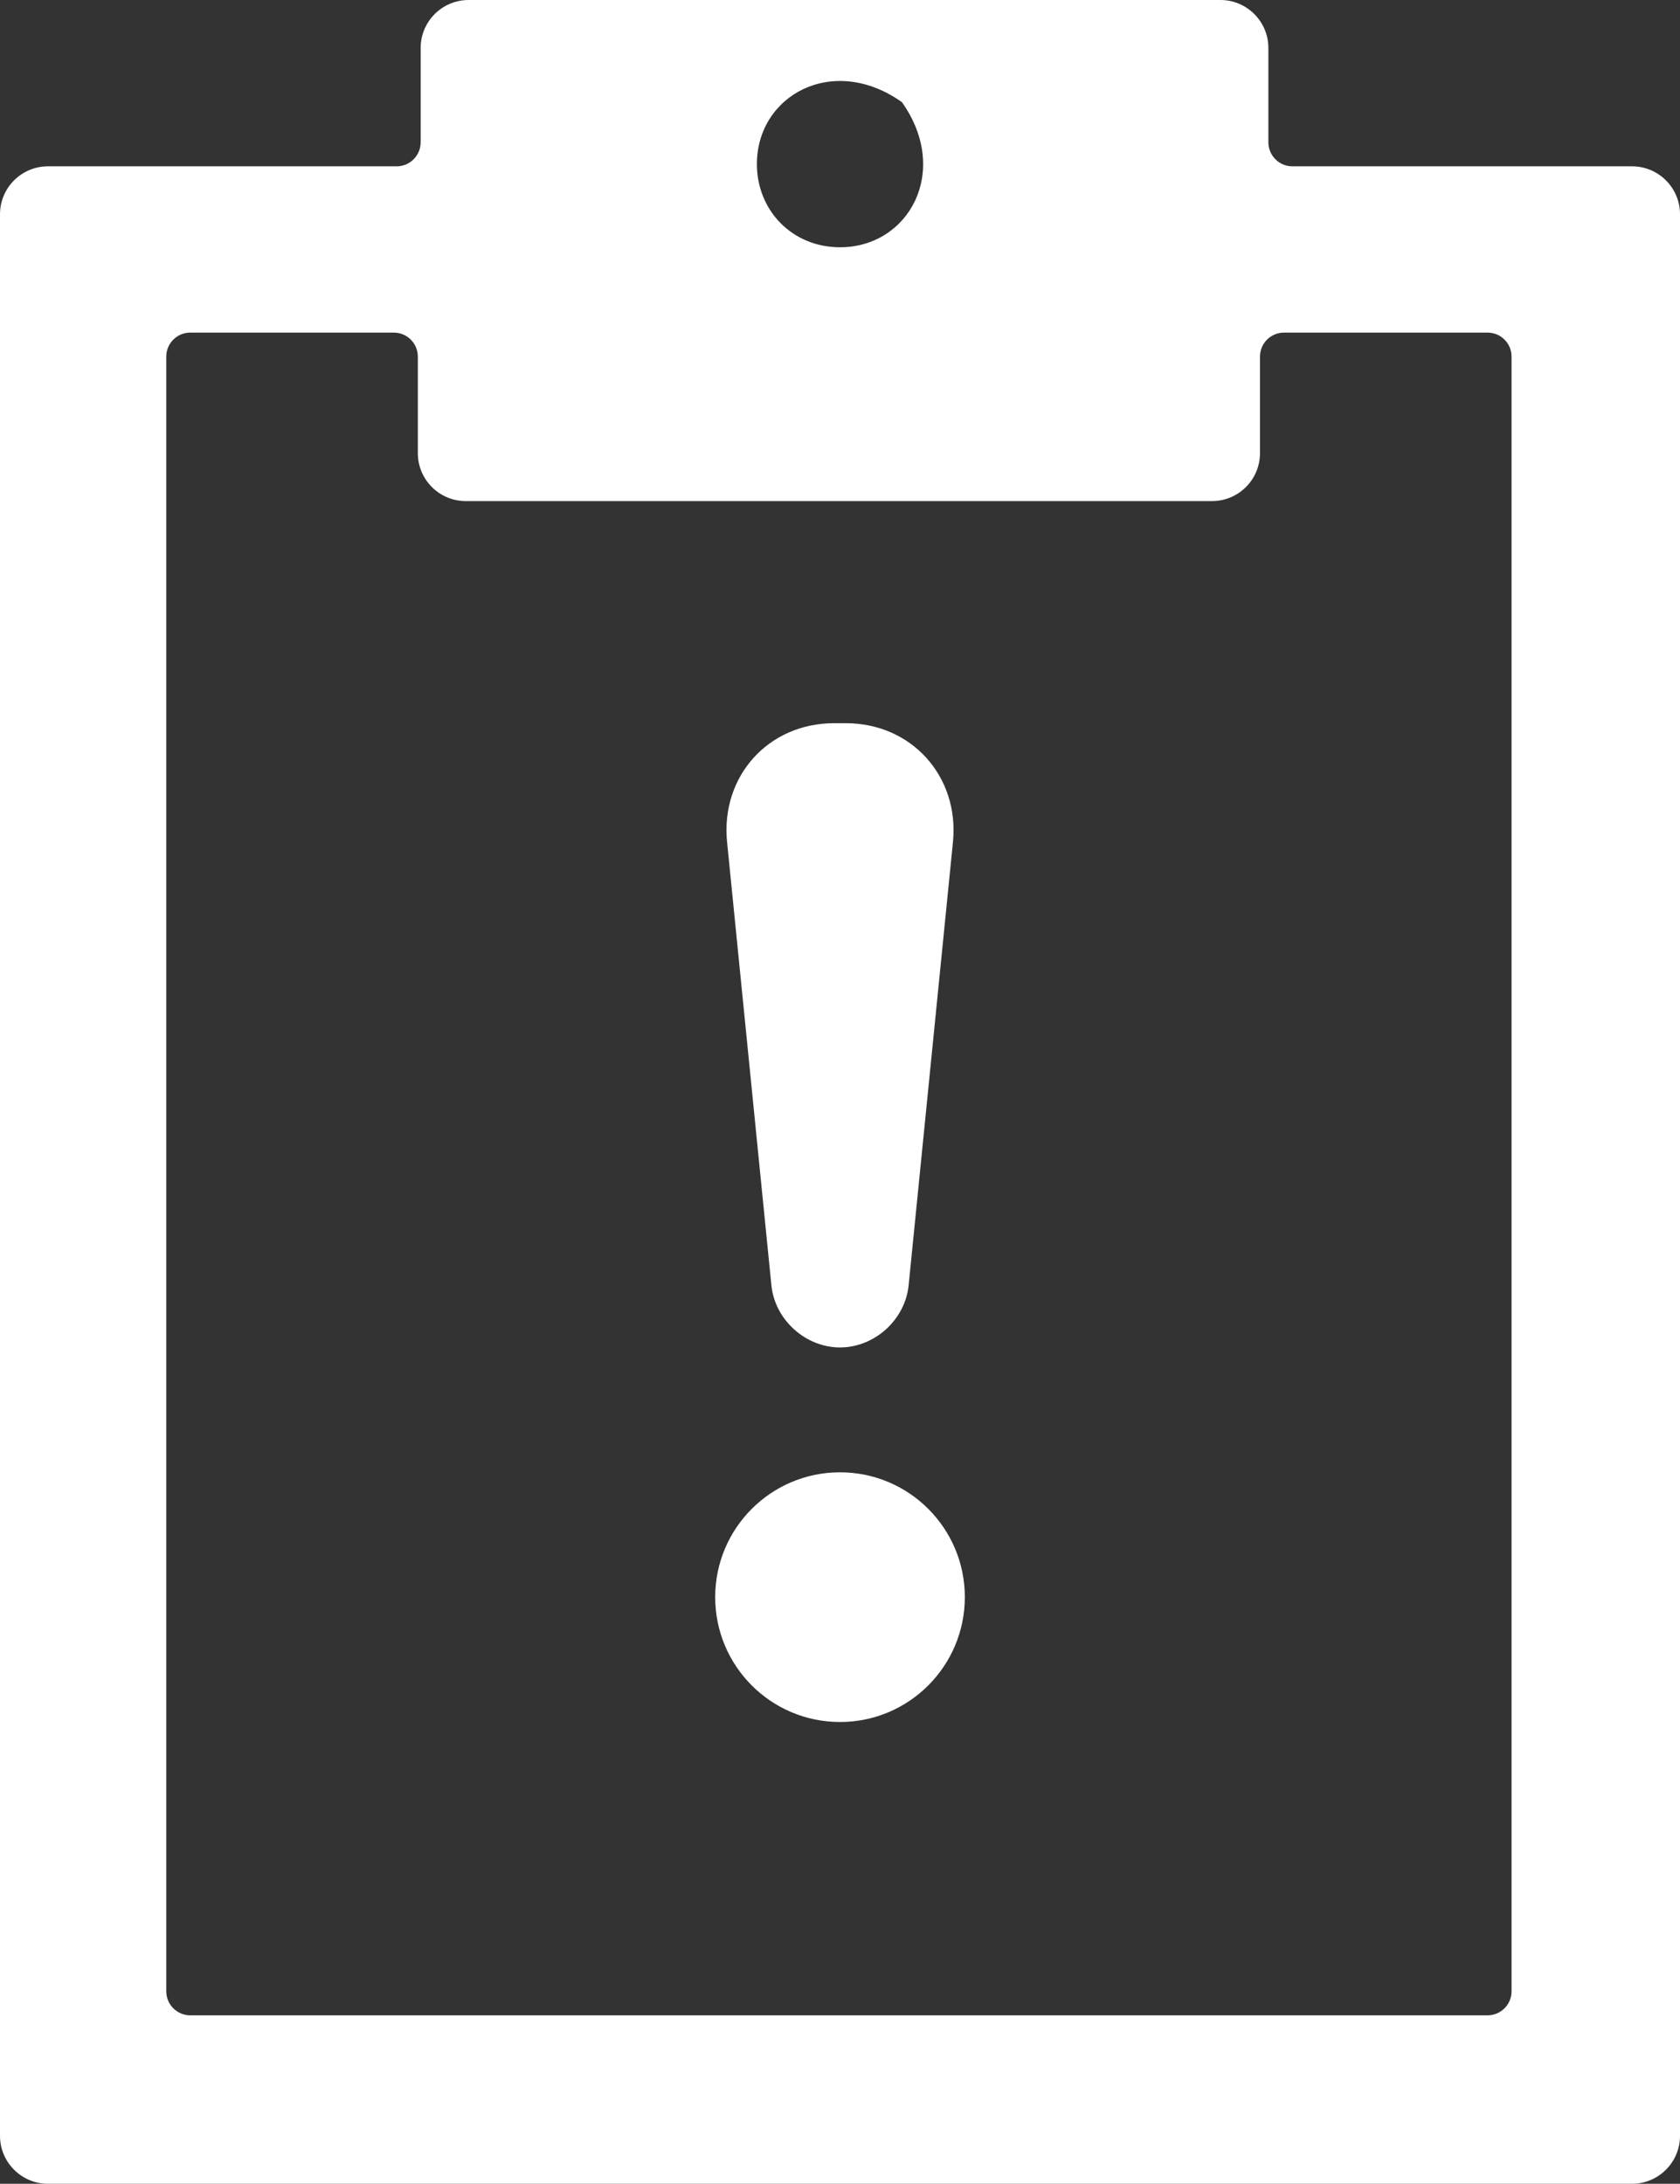 <?xml version="1.0" encoding="utf-8"?>
<!-- Generator: Adobe Illustrator 16.0.0, SVG Export Plug-In . SVG Version: 6.00 Build 0)  -->
<!DOCTYPE svg PUBLIC "-//W3C//DTD SVG 1.1//EN" "http://www.w3.org/Graphics/SVG/1.1/DTD/svg11.dtd">
<svg version="1.1" id="Layer_1" xmlns="http://www.w3.org/2000/svg" xmlns:xlink="http://www.w3.org/1999/xlink" x="0px" y="0px"
	 width="70.123px" height="91.123px" viewBox="0 0 70.123 91.123" enable-background="new 0 0 70.123 91.123" xml:space="preserve">
<rect x="0" y="0" width="70.123" height="91.123" fill="#333333" stroke="none"/>
<path fill="#FFFFFF" d="M6.94,83.091V14.88c0-0.553,0.448-1.001,1-1.001h8.499c0.552,0,1.001,0.448,1.001,1.001v4.026
	c0,1.107,0.896,2.003,2.002,2.003h31.147c1.106,0,2.003-0.896,2.003-2.003V14.88c0-0.553,0.448-1.001,1.002-1.001h8.497
	c0.553,0,1.001,0.448,1.001,1.001v68.211c0,0.553-0.448,1.002-1.001,1.002H7.94C7.388,84.093,6.94,83.644,6.94,83.091
	 M35.062,10.318c-2.009,0-3.47-1.552-3.47-3.469c0-2.874,3.177-4.626,6.055-2.585C39.688,7.142,37.935,10.318,35.062,10.318
	 M2.003,91.123H68.12c1.106,0,2.003-0.896,2.003-2.003V8.942c0-1.106-0.897-2.002-2.003-2.002H53.943
	c-0.552,0-1.001-0.449-1.001-1.002V2.003C52.942,0.897,52.045,0,50.94,0H19.561c-1.107,0-2.003,0.897-2.003,2.003v3.935
	c0,0.553-0.449,1.002-1.001,1.002H2.003C0.898,6.94,0,7.836,0,8.942V89.12C0,90.227,0.898,91.123,2.003,91.123"/>
<path fill="#FFFFFF" d="M35.062,71.854c-2.877,0-5.21-2.332-5.21-5.21c0-2.877,2.333-5.209,5.21-5.209s5.21,2.332,5.21,5.209
	C40.271,69.521,37.938,71.854,35.062,71.854 M30.348,35.137c-0.273-2.74,1.714-4.96,4.47-4.96h0.488c2.742,0,4.743,2.22,4.47,4.96
	l-1.85,18.495c-0.143,1.432-1.416,2.593-2.864,2.593c-1.439,0-2.721-1.153-2.864-2.593L30.348,35.137z"/>
</svg>

